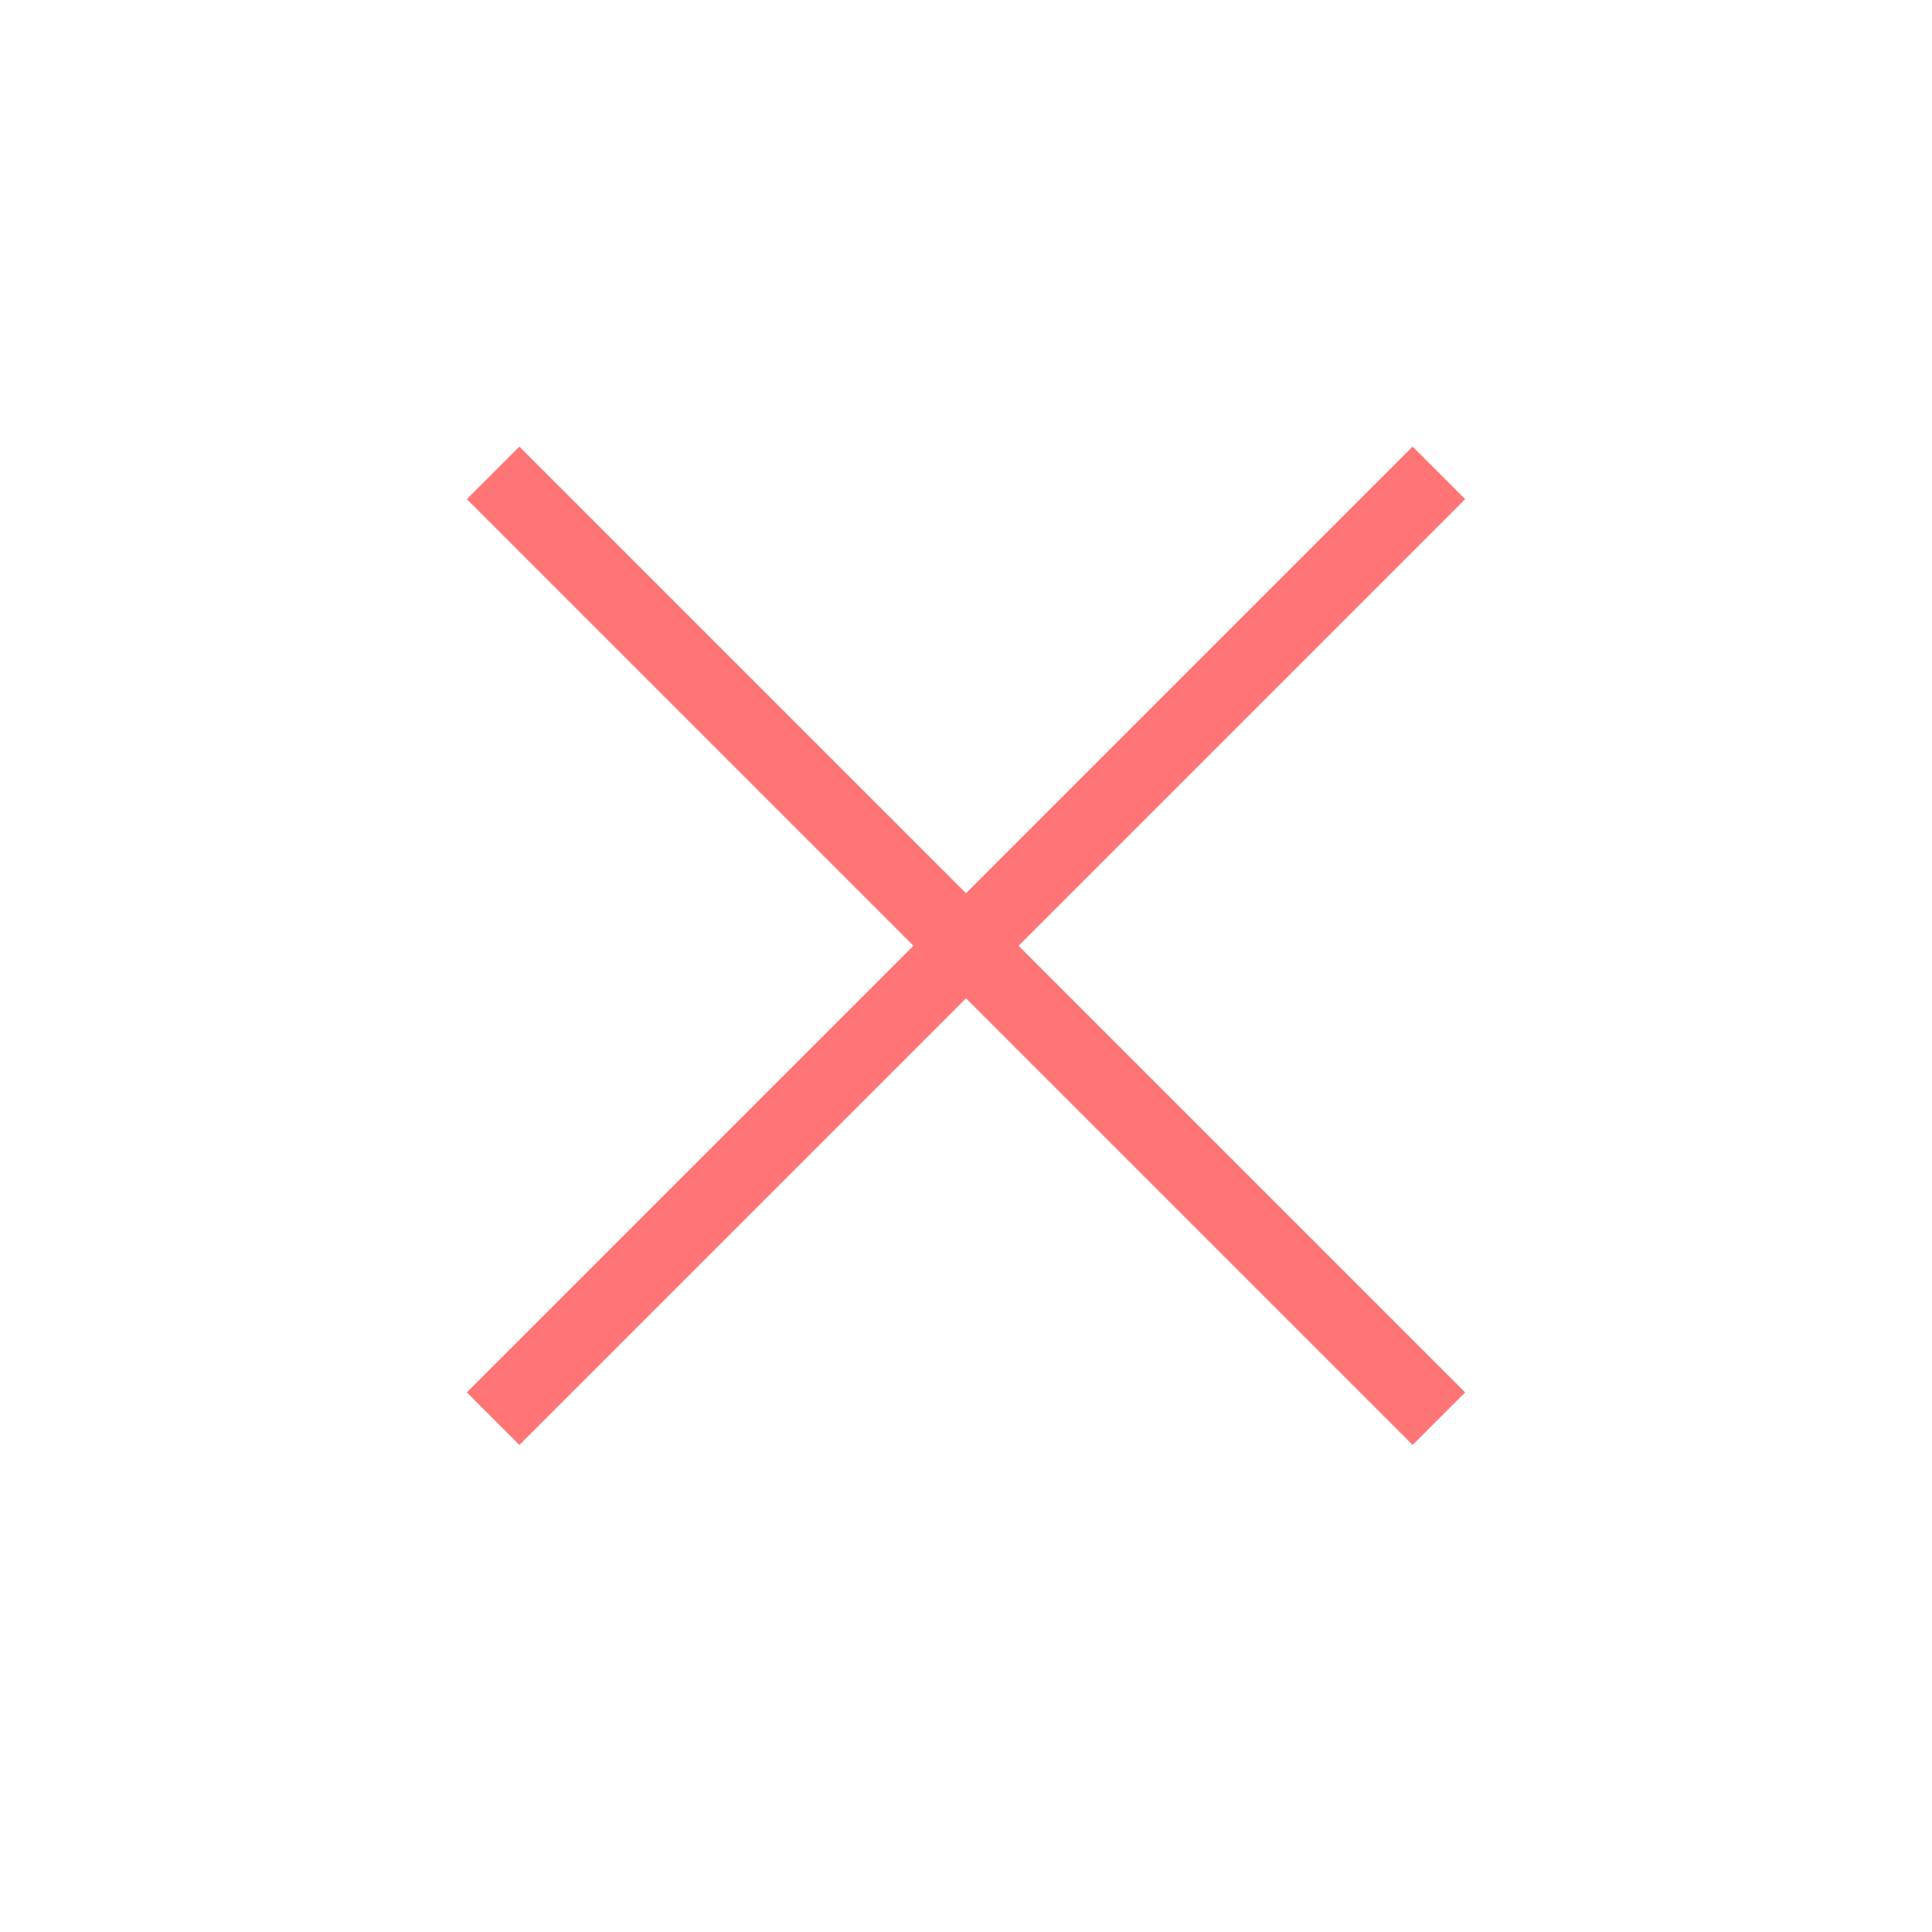 <svg width="26" height="26" viewBox="0 0 26 26" fill="none" xmlns="http://www.w3.org/2000/svg">
<path d="M19.364 6.364L6.636 19.092" stroke="#FF7474" strokeWidth="3" strokeLinecap="round" strokeLinejoin="round"/>
<path d="M19.364 19.092L6.636 6.364" stroke="#FF7474" strokeWidth="3" strokeLinecap="round" strokeLinejoin="round"/>
</svg>
